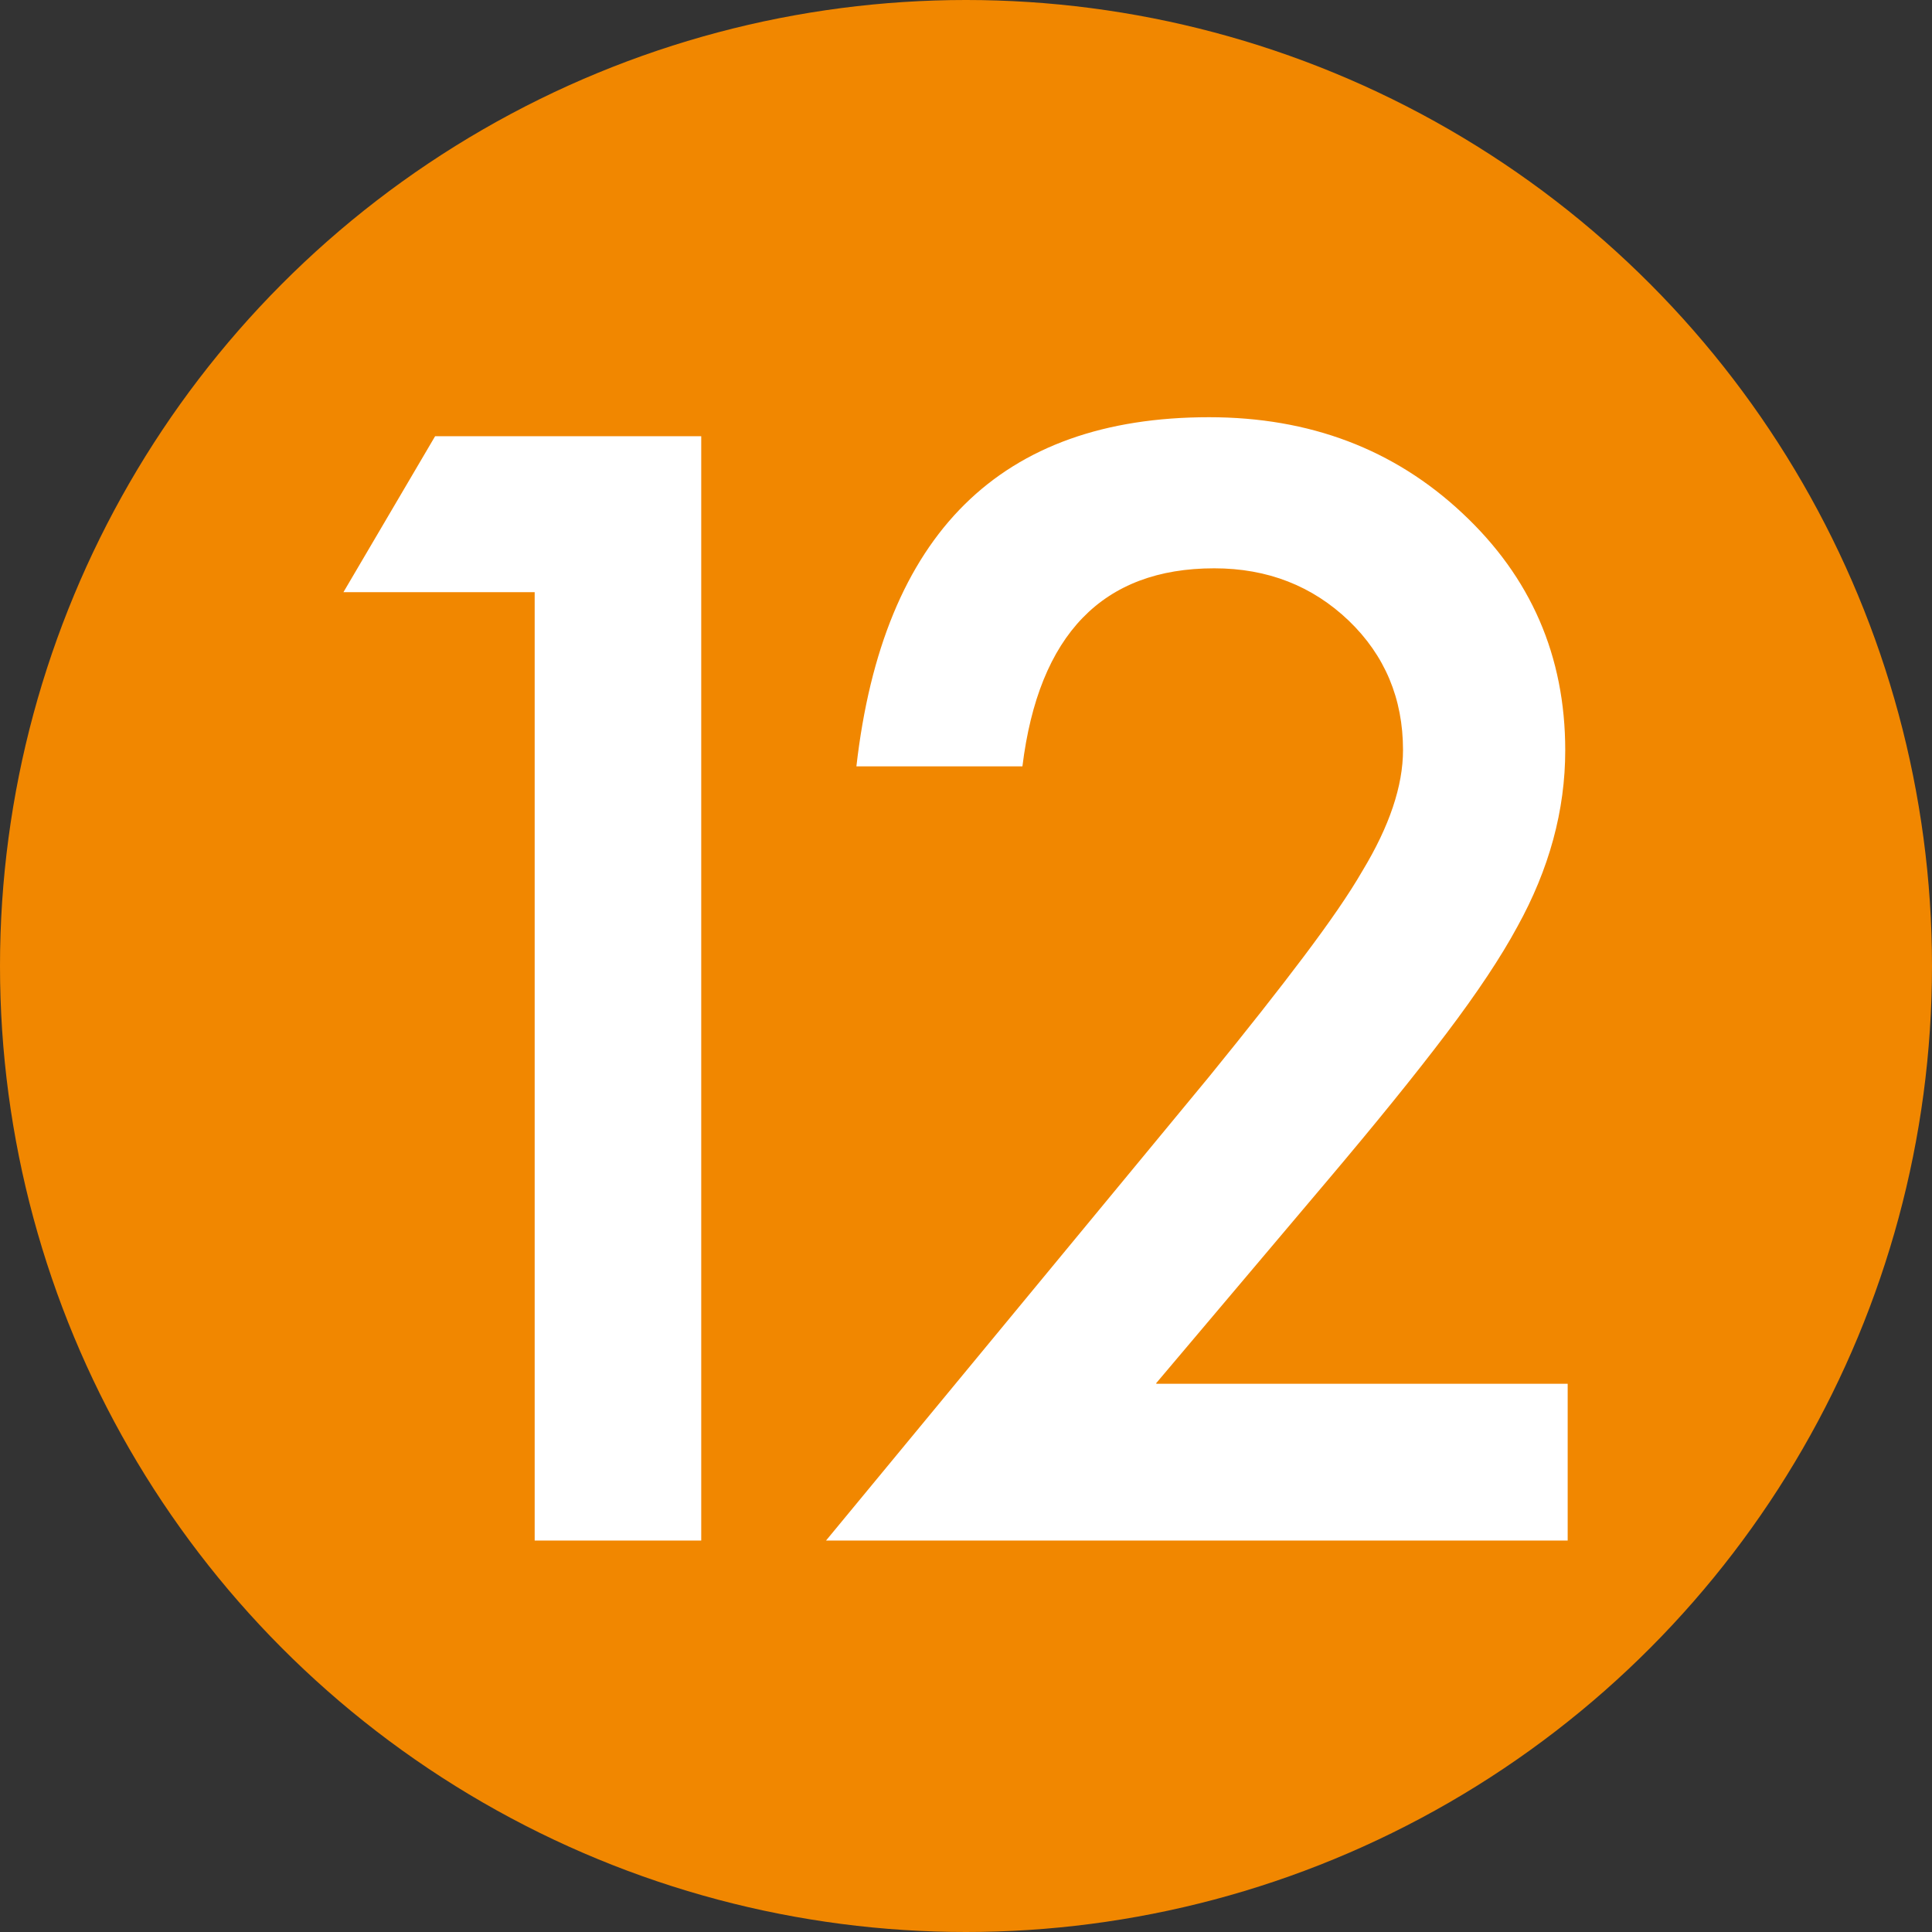 <?xml version="1.0" encoding="UTF-8"?>
<svg id="_レイヤー_2" data-name="レイヤー_2" xmlns="http://www.w3.org/2000/svg" viewBox="0 0 71.22 71.22">
  <rect x="0" y="0" width="71.22" height="71.22" fill="#333333" stroke="none"/>
  <defs>
    <style>
      .cls-1 {
        fill: #f18700;
      }

      .cls-2 {
        fill: #fff;
      }
    </style>
  </defs>
  <g id="_レイヤー_1-2" data-name="レイヤー_1">
    <g>
      <circle class="cls-1" cx="35.61" cy="35.61" r="35.61"/>
      <g>
        <path class="cls-2" d="M19.7,21.83h-7.04l3.38-5.75h9.81v40.71h-6.14V21.83Z"/>
        <path class="cls-2" d="M42.63,51.01h15.16v5.78h-27.34l14.13-17.11c1.39-1.71,2.55-3.18,3.49-4.43.94-1.25,1.66-2.29,2.15-3.14,1-1.65,1.5-3.14,1.5-4.46,0-1.9-.67-3.49-2-4.77-1.34-1.28-2.99-1.93-4.96-1.93-4.11,0-6.47,2.44-7.07,7.3h-6.12c.98-8.58,5.32-12.87,13-12.87,3.71,0,6.82,1.18,9.33,3.53,2.53,2.36,3.8,5.27,3.8,8.75,0,2.21-.59,4.38-1.77,6.51-.6,1.11-1.47,2.42-2.62,3.94-1.15,1.52-2.61,3.32-4.36,5.39l-6.33,7.49Z"/>
      </g>
    </g>
  </g>
</svg>